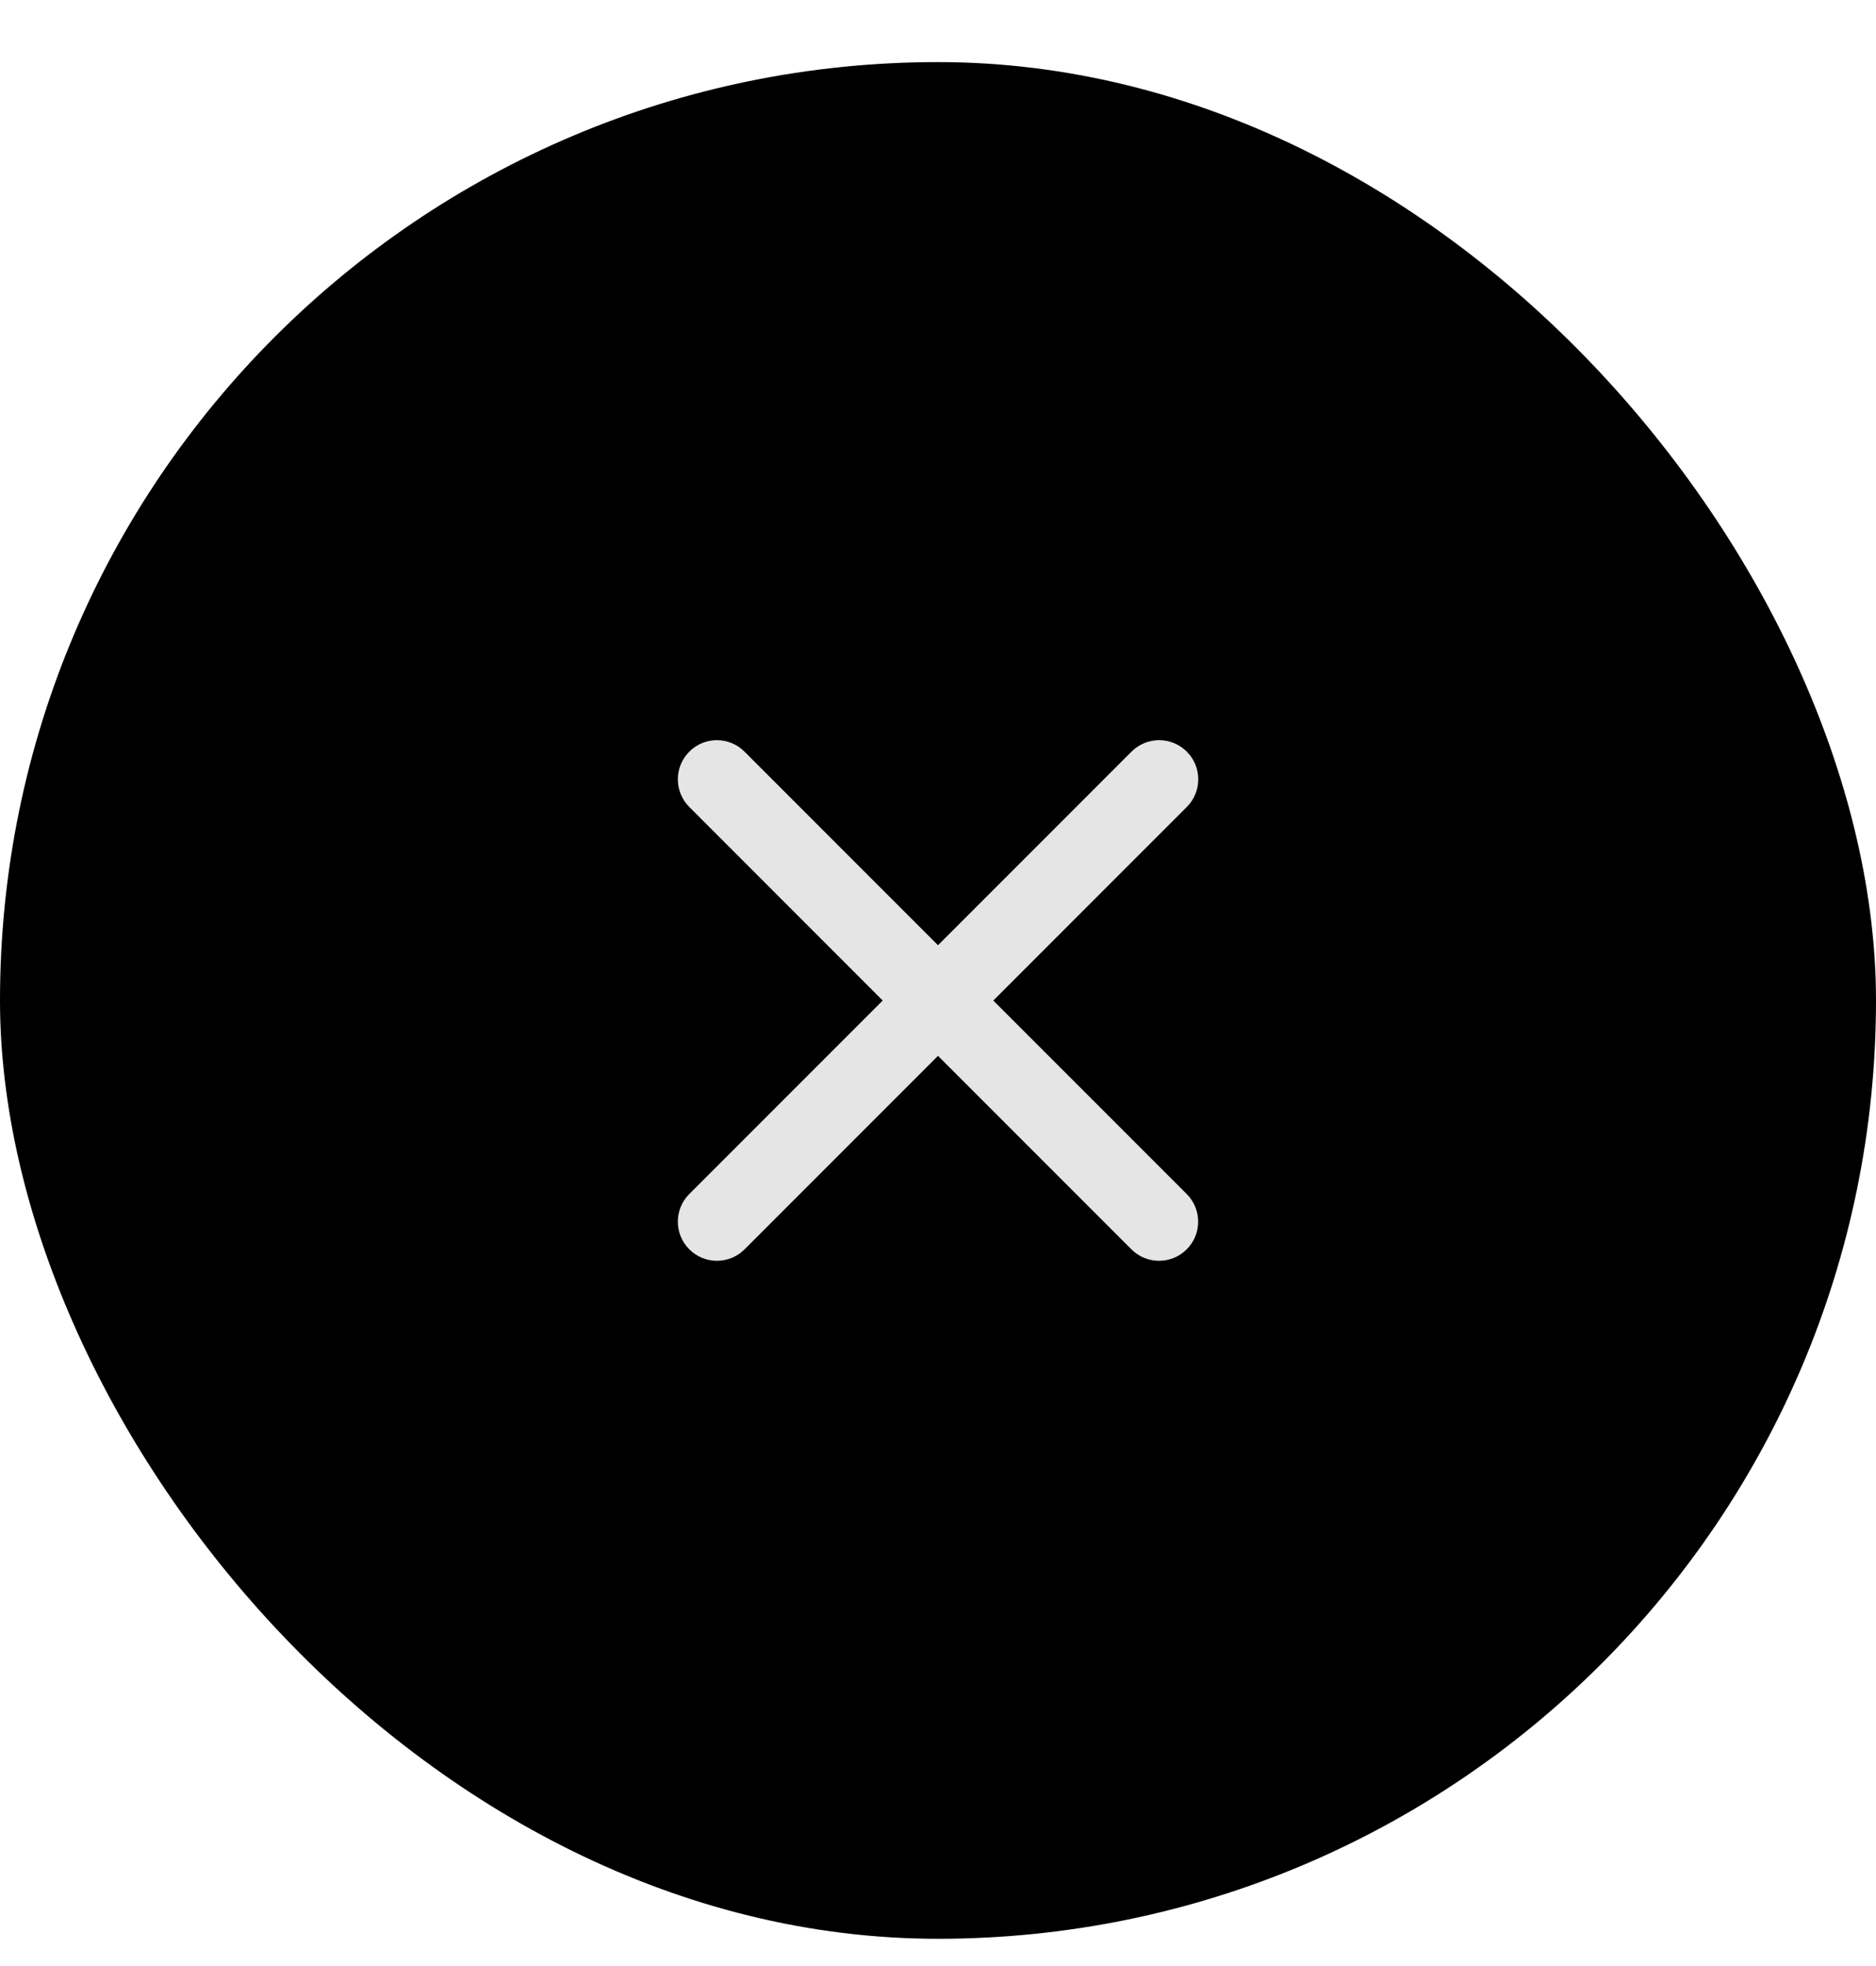 <svg width="21" height="22" viewBox="0 0 21 22" fill="none" xmlns="http://www.w3.org/2000/svg">
<rect y="0.695" width="21" height="21" rx="10.5" fill="black"/>
<path d="M13.284 13.98C13.455 13.809 13.455 13.532 13.284 13.361L11.119 11.196L13.285 9.03C13.456 8.859 13.456 8.582 13.285 8.411C13.114 8.24 12.837 8.24 12.666 8.411L10.5 10.577L8.334 8.411C8.163 8.24 7.886 8.24 7.716 8.411C7.545 8.582 7.545 8.859 7.716 9.03L9.881 11.196L7.716 13.361C7.545 13.532 7.545 13.809 7.716 13.98C7.887 14.151 8.164 14.151 8.335 13.98L10.5 11.815L12.665 13.98C12.836 14.151 13.113 14.151 13.284 13.98Z" fill="#E5E5E5"/>
</svg>
